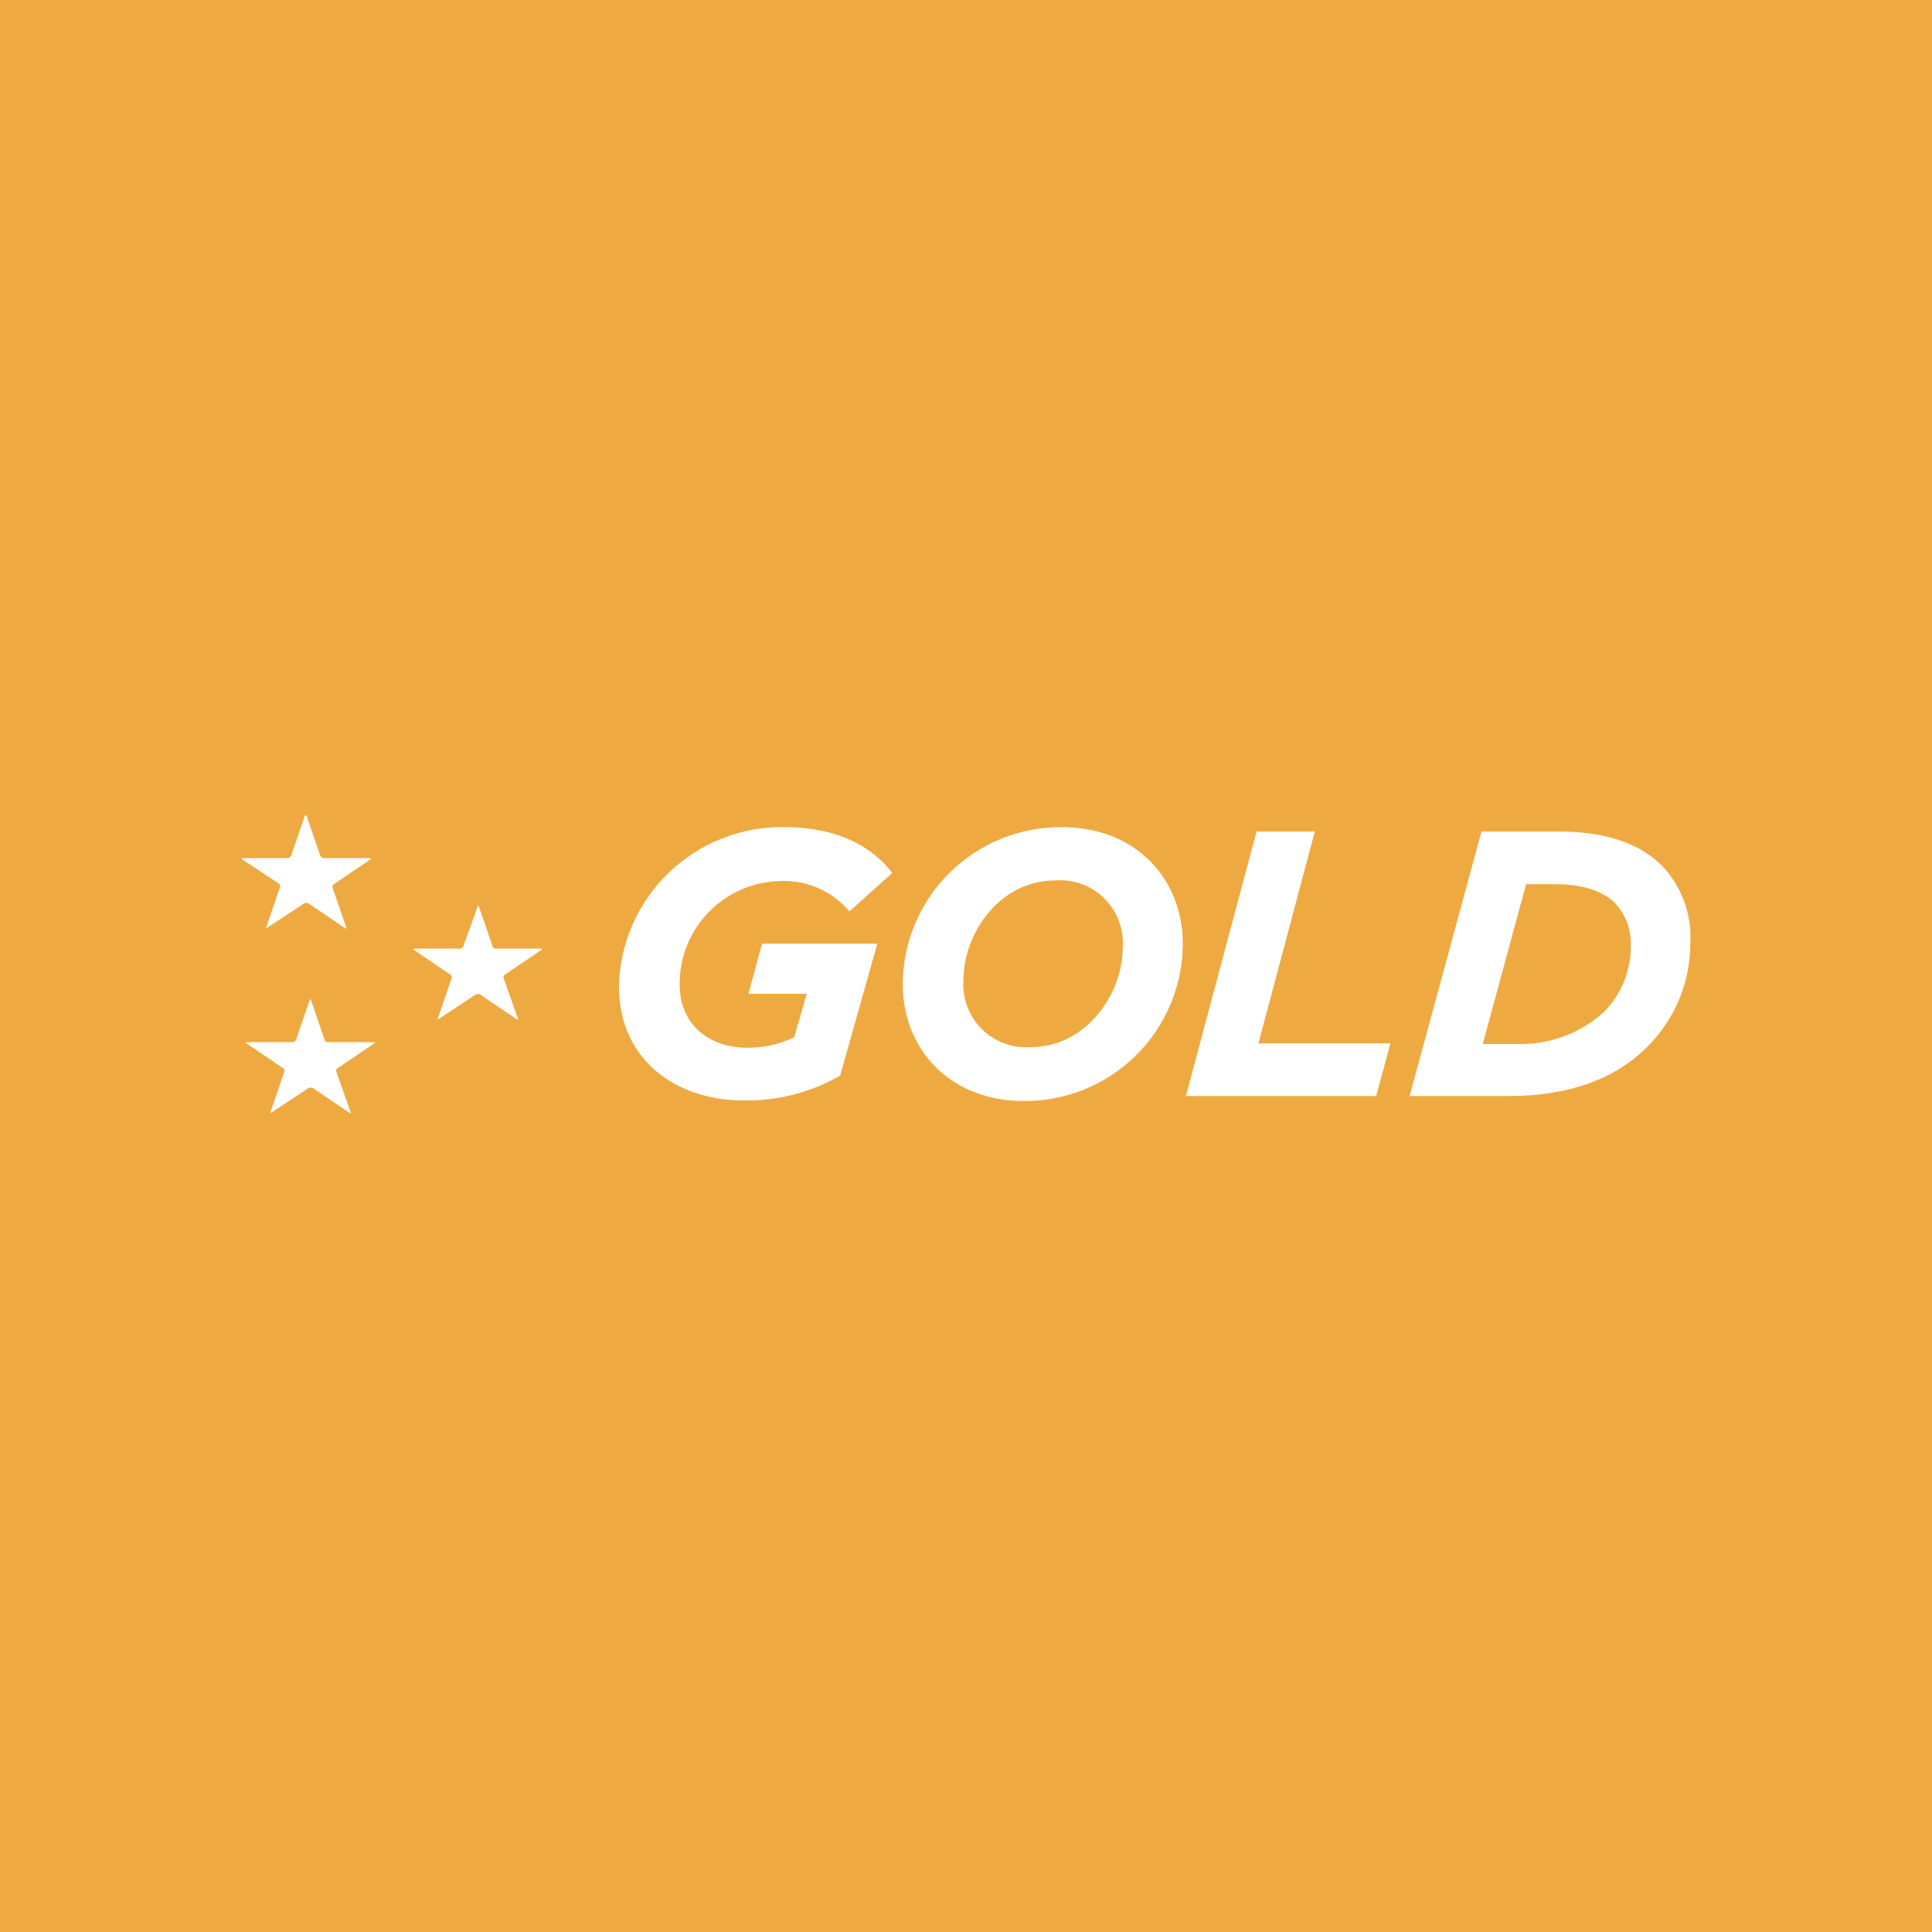 <svg width="64" height="64" viewBox="0 0 64 64" fill="none" xmlns="http://www.w3.org/2000/svg">
<rect width="64" height="64" fill="#EEAA41"/>
<path d="M20.503 32.655C20.54 31.234 21.136 29.884 22.163 28.901C23.189 27.916 24.562 27.377 25.984 27.4C27.831 27.4 28.96 28.119 29.555 28.919L28.139 30.192C27.859 29.859 27.506 29.595 27.107 29.42C26.708 29.246 26.275 29.166 25.84 29.186C24.946 29.206 24.096 29.576 23.474 30.218C22.852 30.859 22.507 31.72 22.515 32.614C22.515 33.969 23.52 34.708 24.752 34.708C25.292 34.715 25.826 34.595 26.312 34.359L26.723 32.922H24.793L25.245 31.259H29.063L27.831 35.632C26.864 36.187 25.765 36.471 24.649 36.453C22.617 36.473 20.503 35.282 20.503 32.655ZM29.904 32.593C29.909 31.907 30.049 31.227 30.316 30.595C30.584 29.962 30.973 29.388 31.462 28.906C31.951 28.424 32.53 28.043 33.167 27.784C33.803 27.526 34.484 27.395 35.171 27.4L35.18 27.4C37.602 27.4 39.182 29.083 39.182 31.28C39.178 31.966 39.038 32.646 38.77 33.278C38.503 33.911 38.114 34.485 37.625 34.967C37.136 35.45 36.556 35.831 35.92 36.089C35.284 36.347 34.603 36.478 33.916 36.473L33.907 36.473C31.505 36.473 29.904 34.79 29.904 32.593ZM37.191 31.403C37.215 31.103 37.173 30.802 37.069 30.519C36.965 30.237 36.801 29.981 36.589 29.768C36.376 29.555 36.12 29.391 35.837 29.287C35.555 29.183 35.254 29.142 34.954 29.166C33.106 29.166 31.916 30.931 31.916 32.45C31.892 32.75 31.934 33.051 32.038 33.333C32.142 33.616 32.306 33.872 32.519 34.085C32.731 34.297 32.988 34.461 33.27 34.565C33.552 34.669 33.853 34.711 34.153 34.687C35.98 34.687 37.191 32.922 37.191 31.403ZM41.625 27.544H43.555L41.687 34.564H46.059L45.587 36.309H39.285L41.625 27.544ZM49.077 27.544H51.622C53.326 27.544 54.393 28.016 55.05 28.673C55.375 29.013 55.627 29.416 55.789 29.857C55.952 30.299 56.022 30.769 55.994 31.239C55.996 31.88 55.87 32.516 55.623 33.108C55.376 33.7 55.014 34.237 54.557 34.687C53.51 35.734 51.991 36.309 49.959 36.309H46.695L49.077 27.544ZM50.206 34.585C51.286 34.627 52.34 34.244 53.141 33.517C53.714 32.93 54.031 32.141 54.024 31.321C54.042 30.806 53.858 30.305 53.51 29.925C53.12 29.535 52.484 29.289 51.499 29.289H50.554L49.118 34.585L50.206 34.585Z" fill="white"/>
<path d="M10.855 34.523C10.814 34.523 10.752 34.503 10.752 34.441L10.301 33.127C10.28 33.086 10.26 33.086 10.26 33.127L9.808 34.441C9.798 34.465 9.78 34.485 9.759 34.5C9.737 34.514 9.711 34.523 9.685 34.523H8.187C8.146 34.523 8.125 34.544 8.166 34.564L9.377 35.385C9.398 35.397 9.413 35.417 9.421 35.439C9.428 35.462 9.427 35.486 9.418 35.508L8.967 36.822C8.946 36.863 8.967 36.884 9.008 36.843L10.219 36.042C10.241 36.032 10.266 36.027 10.291 36.027C10.315 36.027 10.34 36.032 10.363 36.042L11.574 36.863C11.615 36.884 11.635 36.884 11.615 36.843L11.143 35.508C11.133 35.486 11.132 35.462 11.14 35.439C11.148 35.417 11.163 35.397 11.184 35.385L12.395 34.564C12.436 34.544 12.415 34.523 12.374 34.523H10.855ZM16.418 31.424C16.377 31.424 16.315 31.403 16.315 31.341L15.864 30.028C15.843 29.987 15.823 29.987 15.823 30.028L15.351 31.341C15.34 31.365 15.323 31.386 15.301 31.4C15.279 31.415 15.254 31.423 15.227 31.424H13.729C13.688 31.424 13.667 31.444 13.708 31.465L14.919 32.286C14.94 32.298 14.956 32.317 14.963 32.34C14.971 32.362 14.97 32.387 14.96 32.409L14.509 33.723C14.488 33.764 14.509 33.784 14.55 33.743L15.761 32.943C15.784 32.932 15.808 32.927 15.833 32.927C15.858 32.927 15.882 32.932 15.905 32.943L17.116 33.764C17.157 33.784 17.177 33.784 17.157 33.743L16.685 32.409C16.676 32.387 16.675 32.362 16.682 32.34C16.69 32.317 16.705 32.298 16.726 32.286L17.937 31.465C17.978 31.444 17.957 31.424 17.916 31.424L16.418 31.424ZM10.732 28.427C10.705 28.427 10.679 28.42 10.657 28.405C10.635 28.39 10.618 28.369 10.609 28.345L10.157 27.031C10.137 26.99 10.116 26.99 10.096 27.031L9.644 28.345C9.633 28.369 9.616 28.389 9.594 28.403C9.573 28.418 9.547 28.426 9.521 28.427H8.043C8.002 28.427 7.981 28.447 8.022 28.468L9.233 29.268C9.254 29.28 9.27 29.299 9.277 29.322C9.285 29.345 9.284 29.369 9.275 29.391L8.823 30.705C8.802 30.746 8.823 30.767 8.864 30.726L10.075 29.925C10.098 29.915 10.122 29.91 10.147 29.91C10.172 29.91 10.196 29.915 10.219 29.925L11.43 30.746C11.471 30.767 11.492 30.767 11.471 30.726L11.019 29.412C11.01 29.39 11.009 29.365 11.017 29.343C11.024 29.32 11.04 29.301 11.06 29.289L12.271 28.468C12.312 28.447 12.292 28.427 12.251 28.427L10.732 28.427Z" fill="white"/>
</svg>
